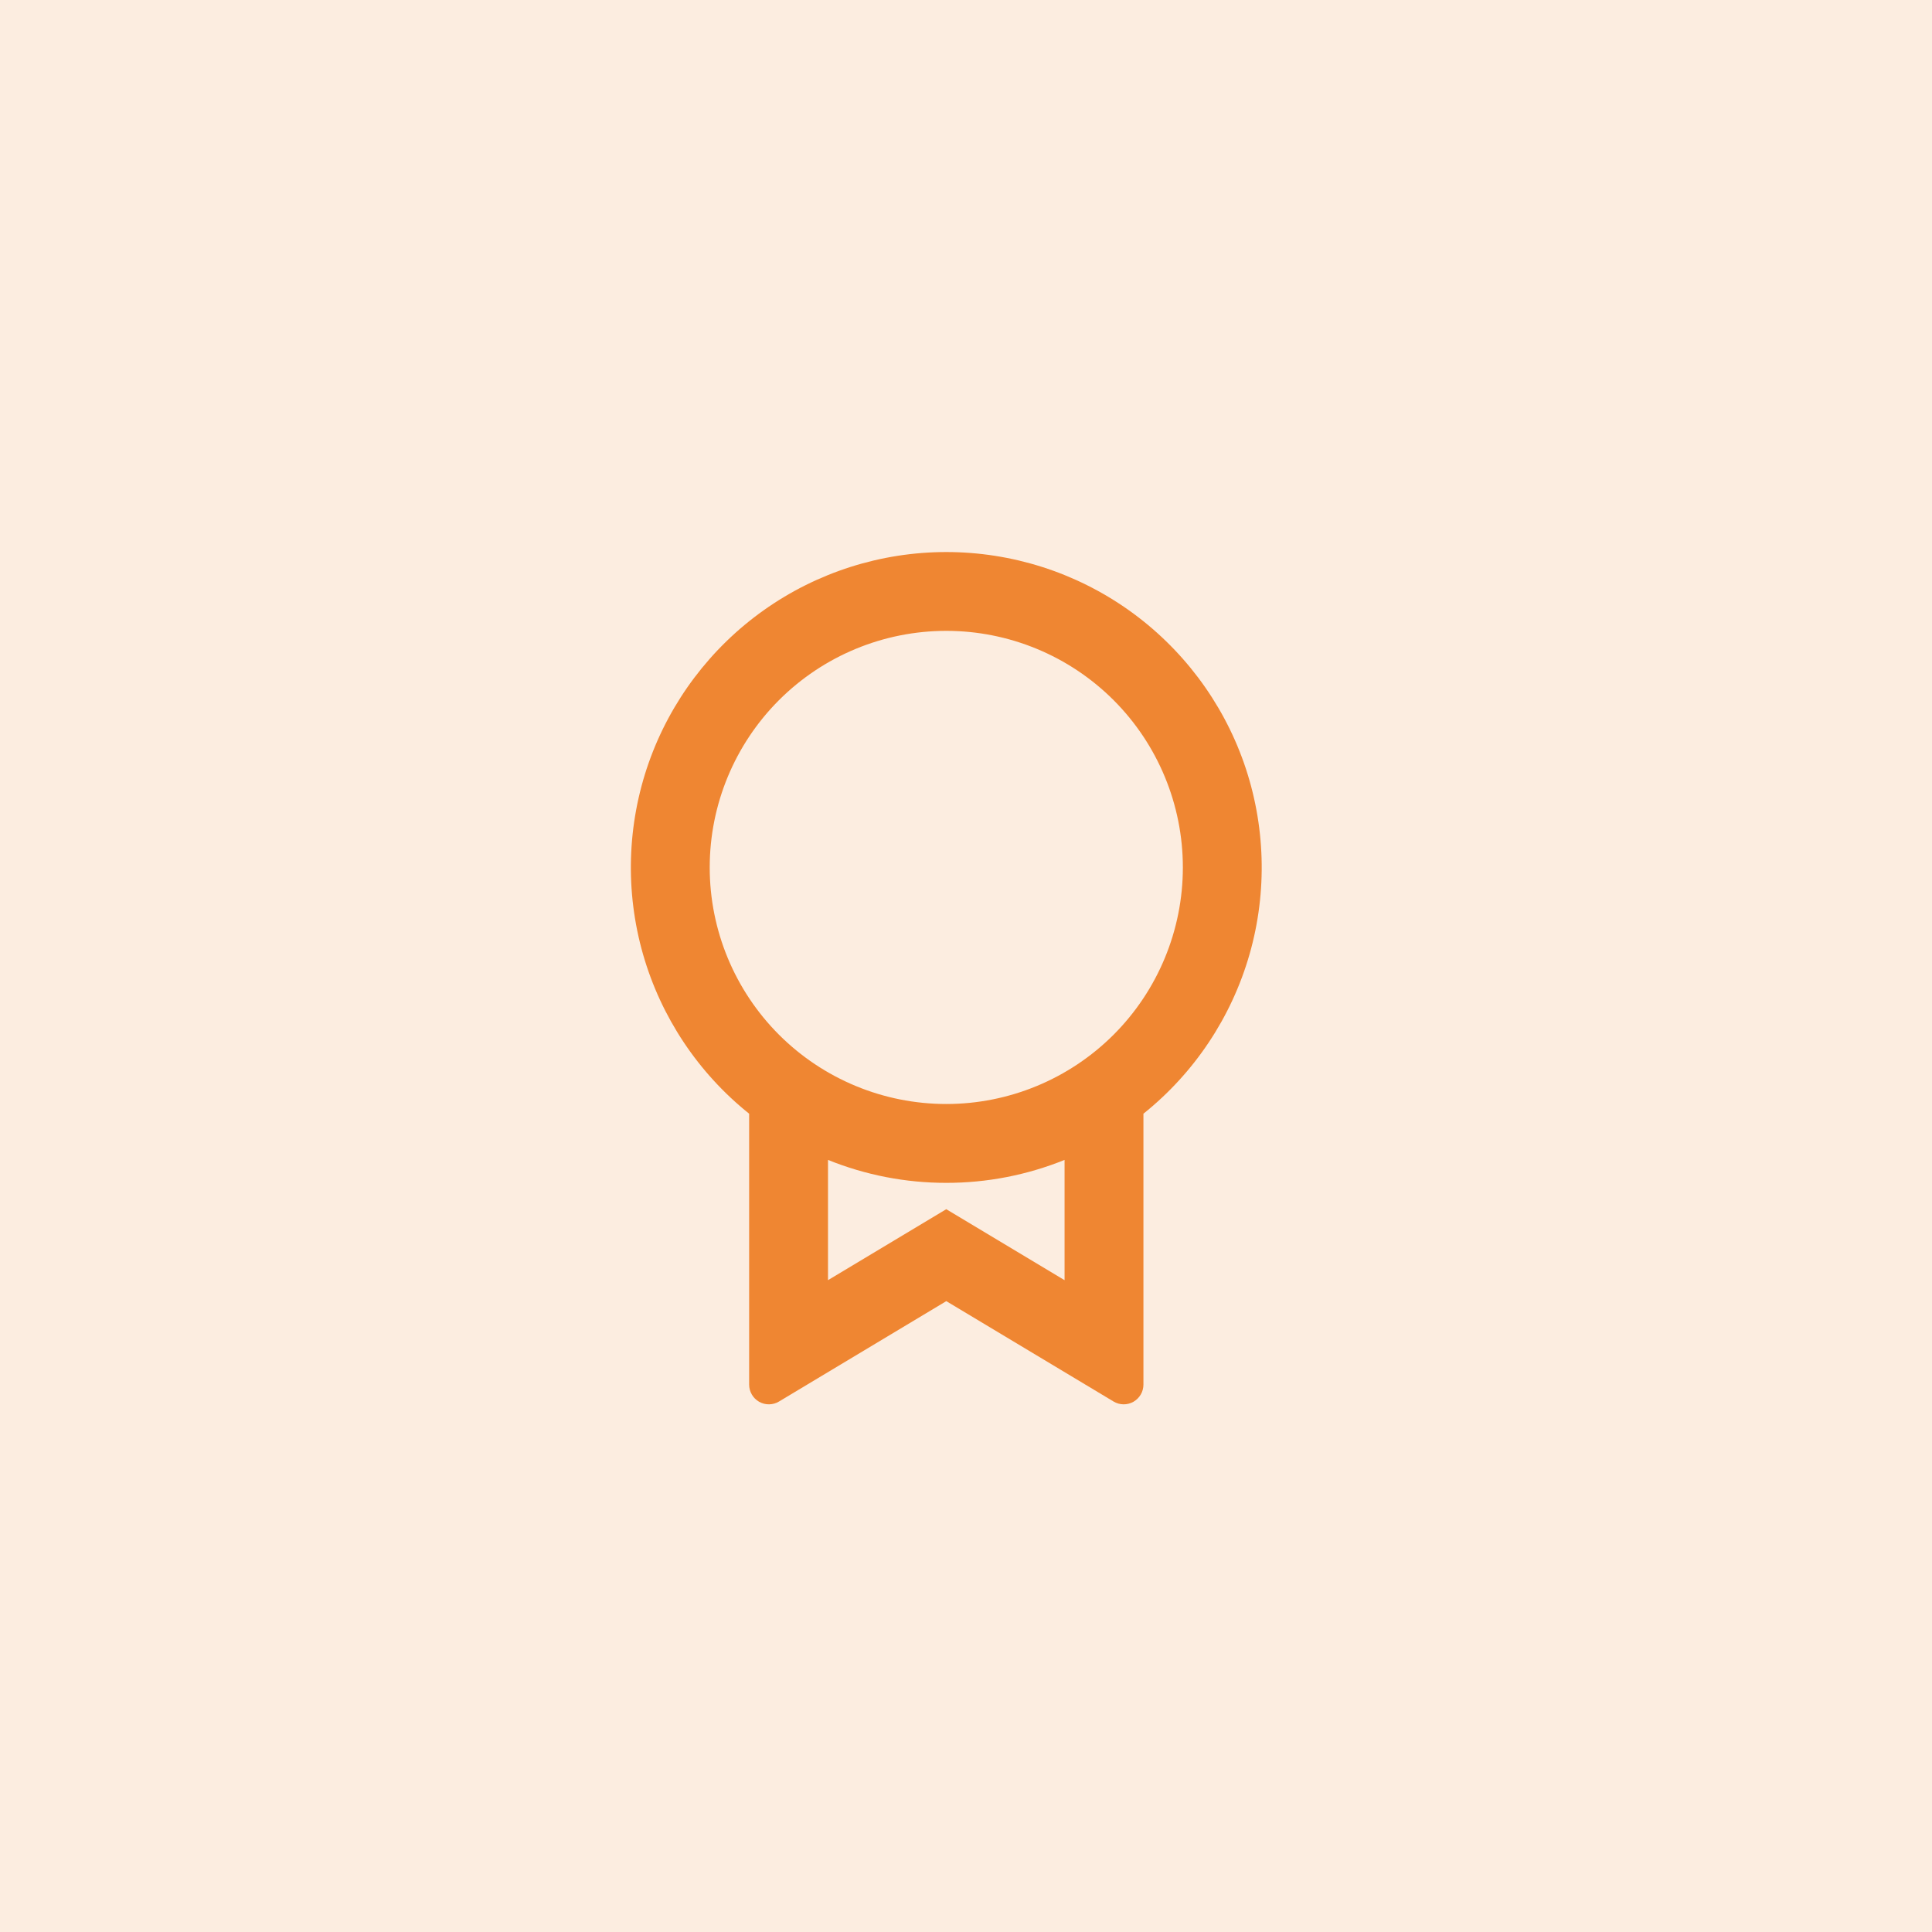 <?xml version="1.0" encoding="UTF-8"?> <svg xmlns="http://www.w3.org/2000/svg" width="49" height="49" viewBox="0 0 49 49" fill="none"><rect width="49" height="49" fill="#EF8632" fill-opacity="0.15"></rect><path d="M29 28.245V35.117C29 35.205 28.977 35.292 28.932 35.369C28.887 35.445 28.823 35.508 28.747 35.552C28.67 35.596 28.582 35.618 28.494 35.617C28.405 35.616 28.319 35.591 28.243 35.546L24 33L19.757 35.546C19.681 35.592 19.594 35.616 19.506 35.617C19.417 35.618 19.33 35.596 19.253 35.552C19.176 35.508 19.112 35.445 19.068 35.368C19.023 35.291 19 35.205 19 35.116V28.246C17.706 27.21 16.766 25.798 16.309 24.204C15.853 22.611 15.903 20.915 16.451 19.351C17 17.788 18.022 16.433 19.374 15.474C20.726 14.516 22.343 14.001 24 14.001C25.657 14.001 27.274 14.516 28.626 15.474C29.978 16.433 31 17.788 31.549 19.351C32.097 20.915 32.147 22.611 31.691 24.204C31.234 25.798 30.294 27.21 29 28.246V28.245ZM21 29.418V32.468L24 30.668L27 32.468V29.418C26.047 29.803 25.028 30.001 24 30C22.972 30.001 21.953 29.803 21 29.418ZM24 28C25.591 28 27.117 27.368 28.243 26.243C29.368 25.117 30 23.591 30 22C30 20.409 29.368 18.883 28.243 17.757C27.117 16.632 25.591 16 24 16C22.409 16 20.883 16.632 19.757 17.757C18.632 18.883 18 20.409 18 22C18 23.591 18.632 25.117 19.757 26.243C20.883 27.368 22.409 28 24 28Z" fill="#EF8632"></path></svg> 
